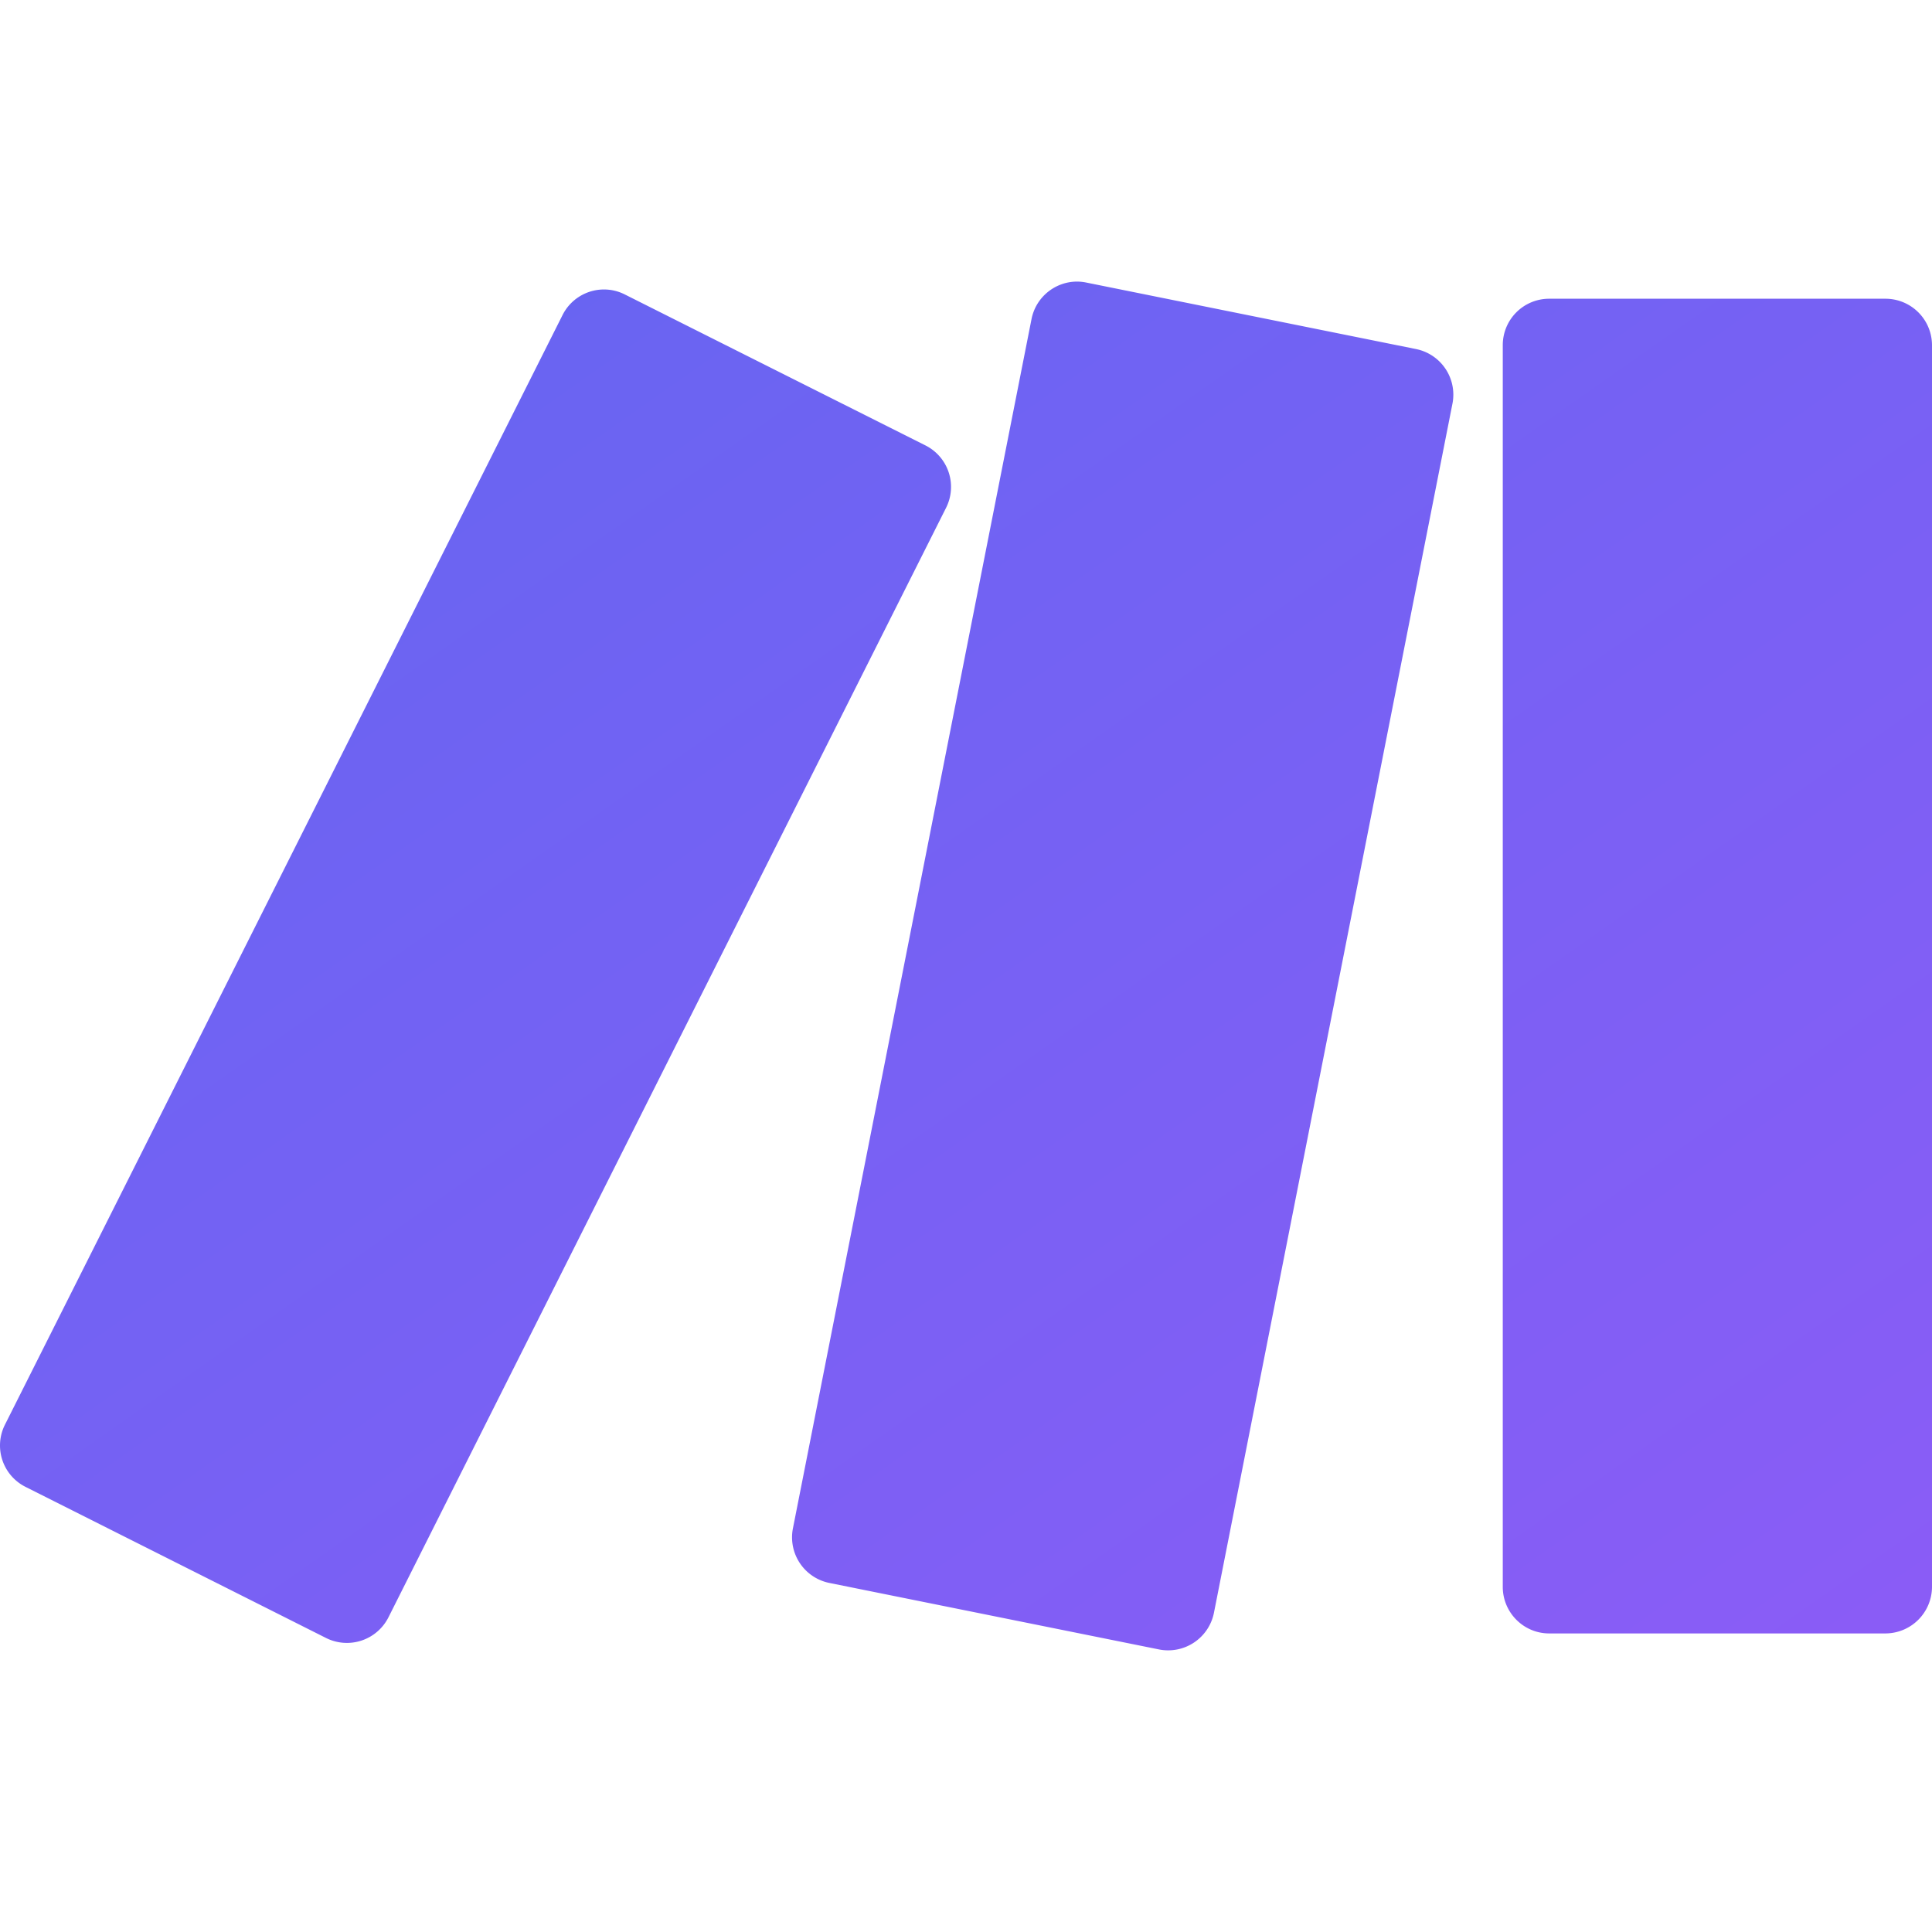<svg xmlns="http://www.w3.org/2000/svg" viewBox="0 0 24 24">
      <defs>
        <linearGradient id="makeGradient" x1="0%" y1="0%" x2="100%" y2="100%">
          <stop offset="0%" style="stop-color:#6366F1"/>
          <stop offset="100%" style="stop-color:#8B5CF6"/>
        </linearGradient>
      </defs>
      <path fill="url(#makeGradient)" d="M13.38 3.498c-.27 0-.511.19-.566.465L9.85 18.986a.578.578 0 0 0 .453.678l4.095.826a.58.58 0 0 0 .682-.455l2.963-15.021a.578.578 0 0 0-.453-.678l-4.096-.826a.589.589 0 0 0-.113-.012zm-5.876.098a.576.576 0 0 0-.516.318L.062 17.697a.575.575 0 0 0 .256.774l3.733 1.877a.578.578 0 0 0 .775-.258l6.926-13.781a.577.577 0 0 0-.256-.776L7.762 3.658a.571.571 0 0 0-.258-.062zm11.74.115a.576.576 0 0 0-.576.576v15.426c0 .318.258.578.576.578h4.178a.58.58 0 0 0 .578-.578V4.287a.578.578 0 0 0-.578-.576Z"/>
    </svg>